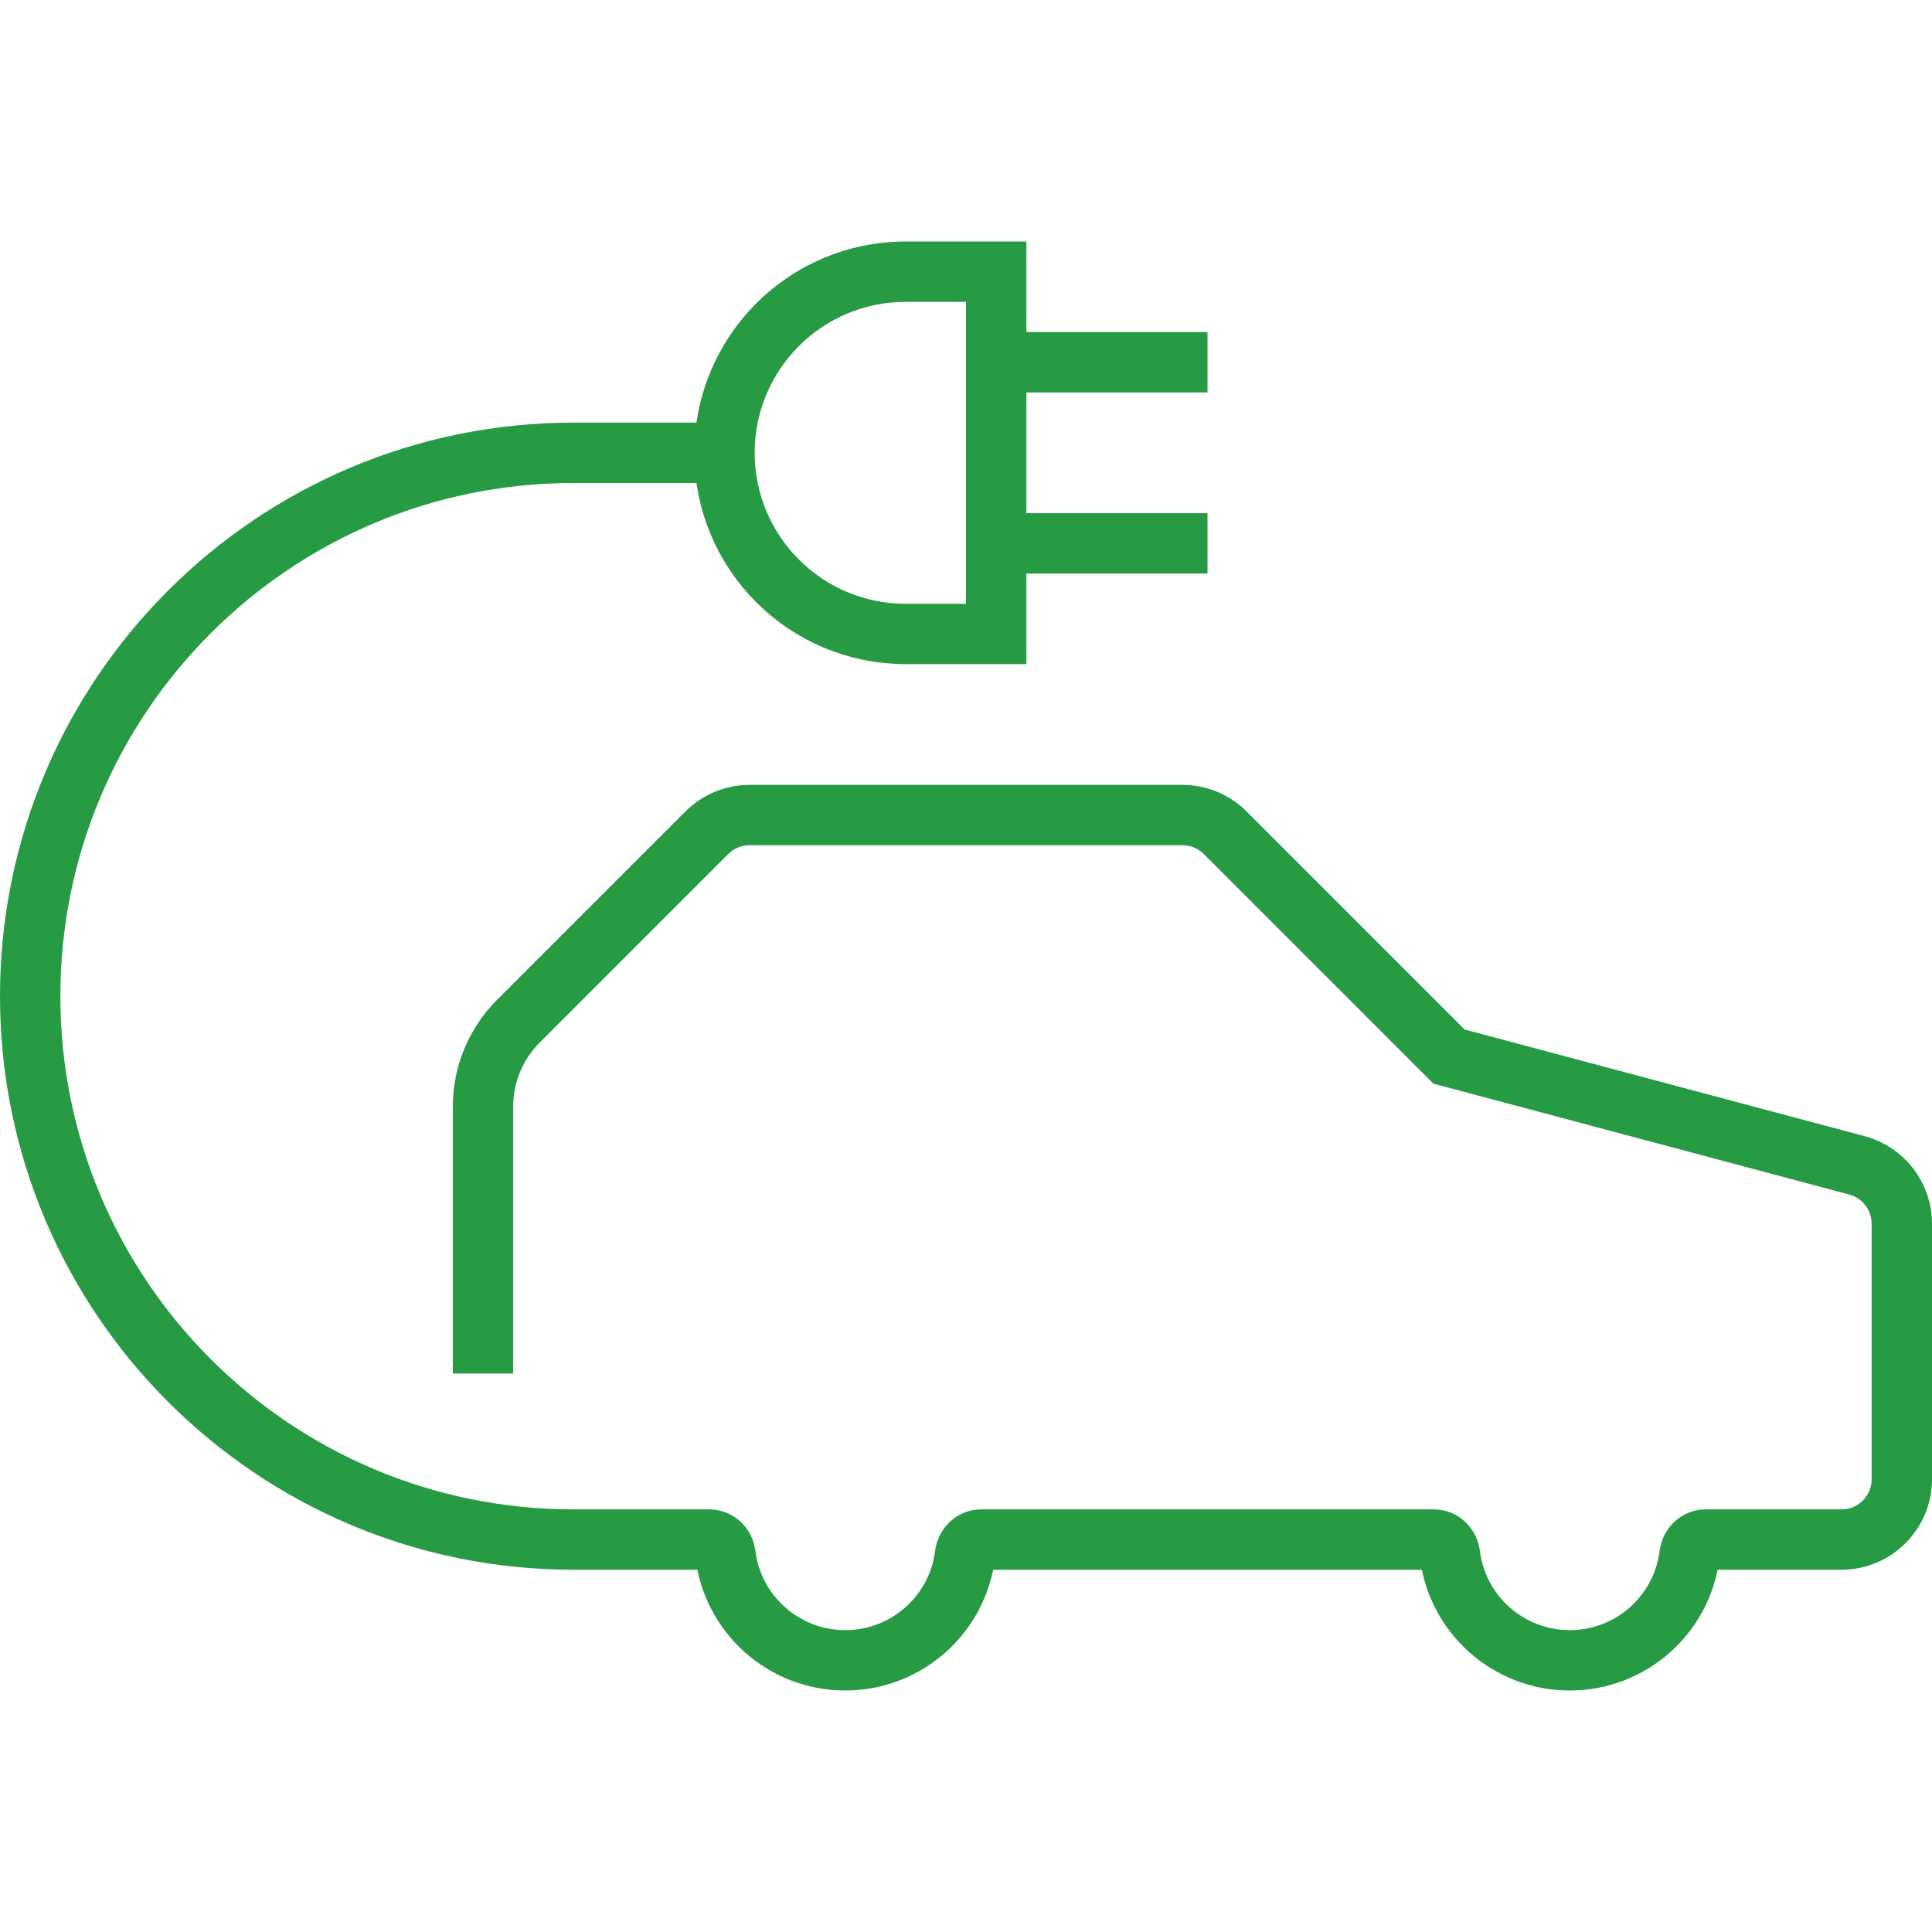 <svg width="64" height="64" viewBox="0 0 64 64" fill="none" xmlns="http://www.w3.org/2000/svg">
<path d="M24 15H19C9.059 15 1 23.059 1 33C1 42.941 9.059 51 19 51H23.5C23.776 51 23.997 51.225 24.031 51.499C24.276 53.473 25.96 55 28 55C30.04 55 31.724 53.473 31.969 51.499C32.003 51.225 32.224 51 32.5 51H47.5C47.776 51 47.997 51.225 48.031 51.499C48.276 53.473 49.96 55 52 55C54.04 55 55.724 53.473 55.969 51.499C56.003 51.225 56.224 51 56.5 51H61C62.105 51 63 50.105 63 49V40.537C63 39.63 62.391 38.838 61.515 38.604L48 35L40.586 27.586C40.211 27.211 39.702 27 39.172 27H24.828C24.298 27 23.789 27.211 23.414 27.586L17.172 33.828C16.421 34.579 16 35.596 16 36.657V45.5M24 15C24 18.314 26.686 21 30 21H33V9H30C26.686 9 24 11.686 24 15ZM40 12H33M40 18H33" stroke="#269B44" stroke-width="2"/>
</svg>
